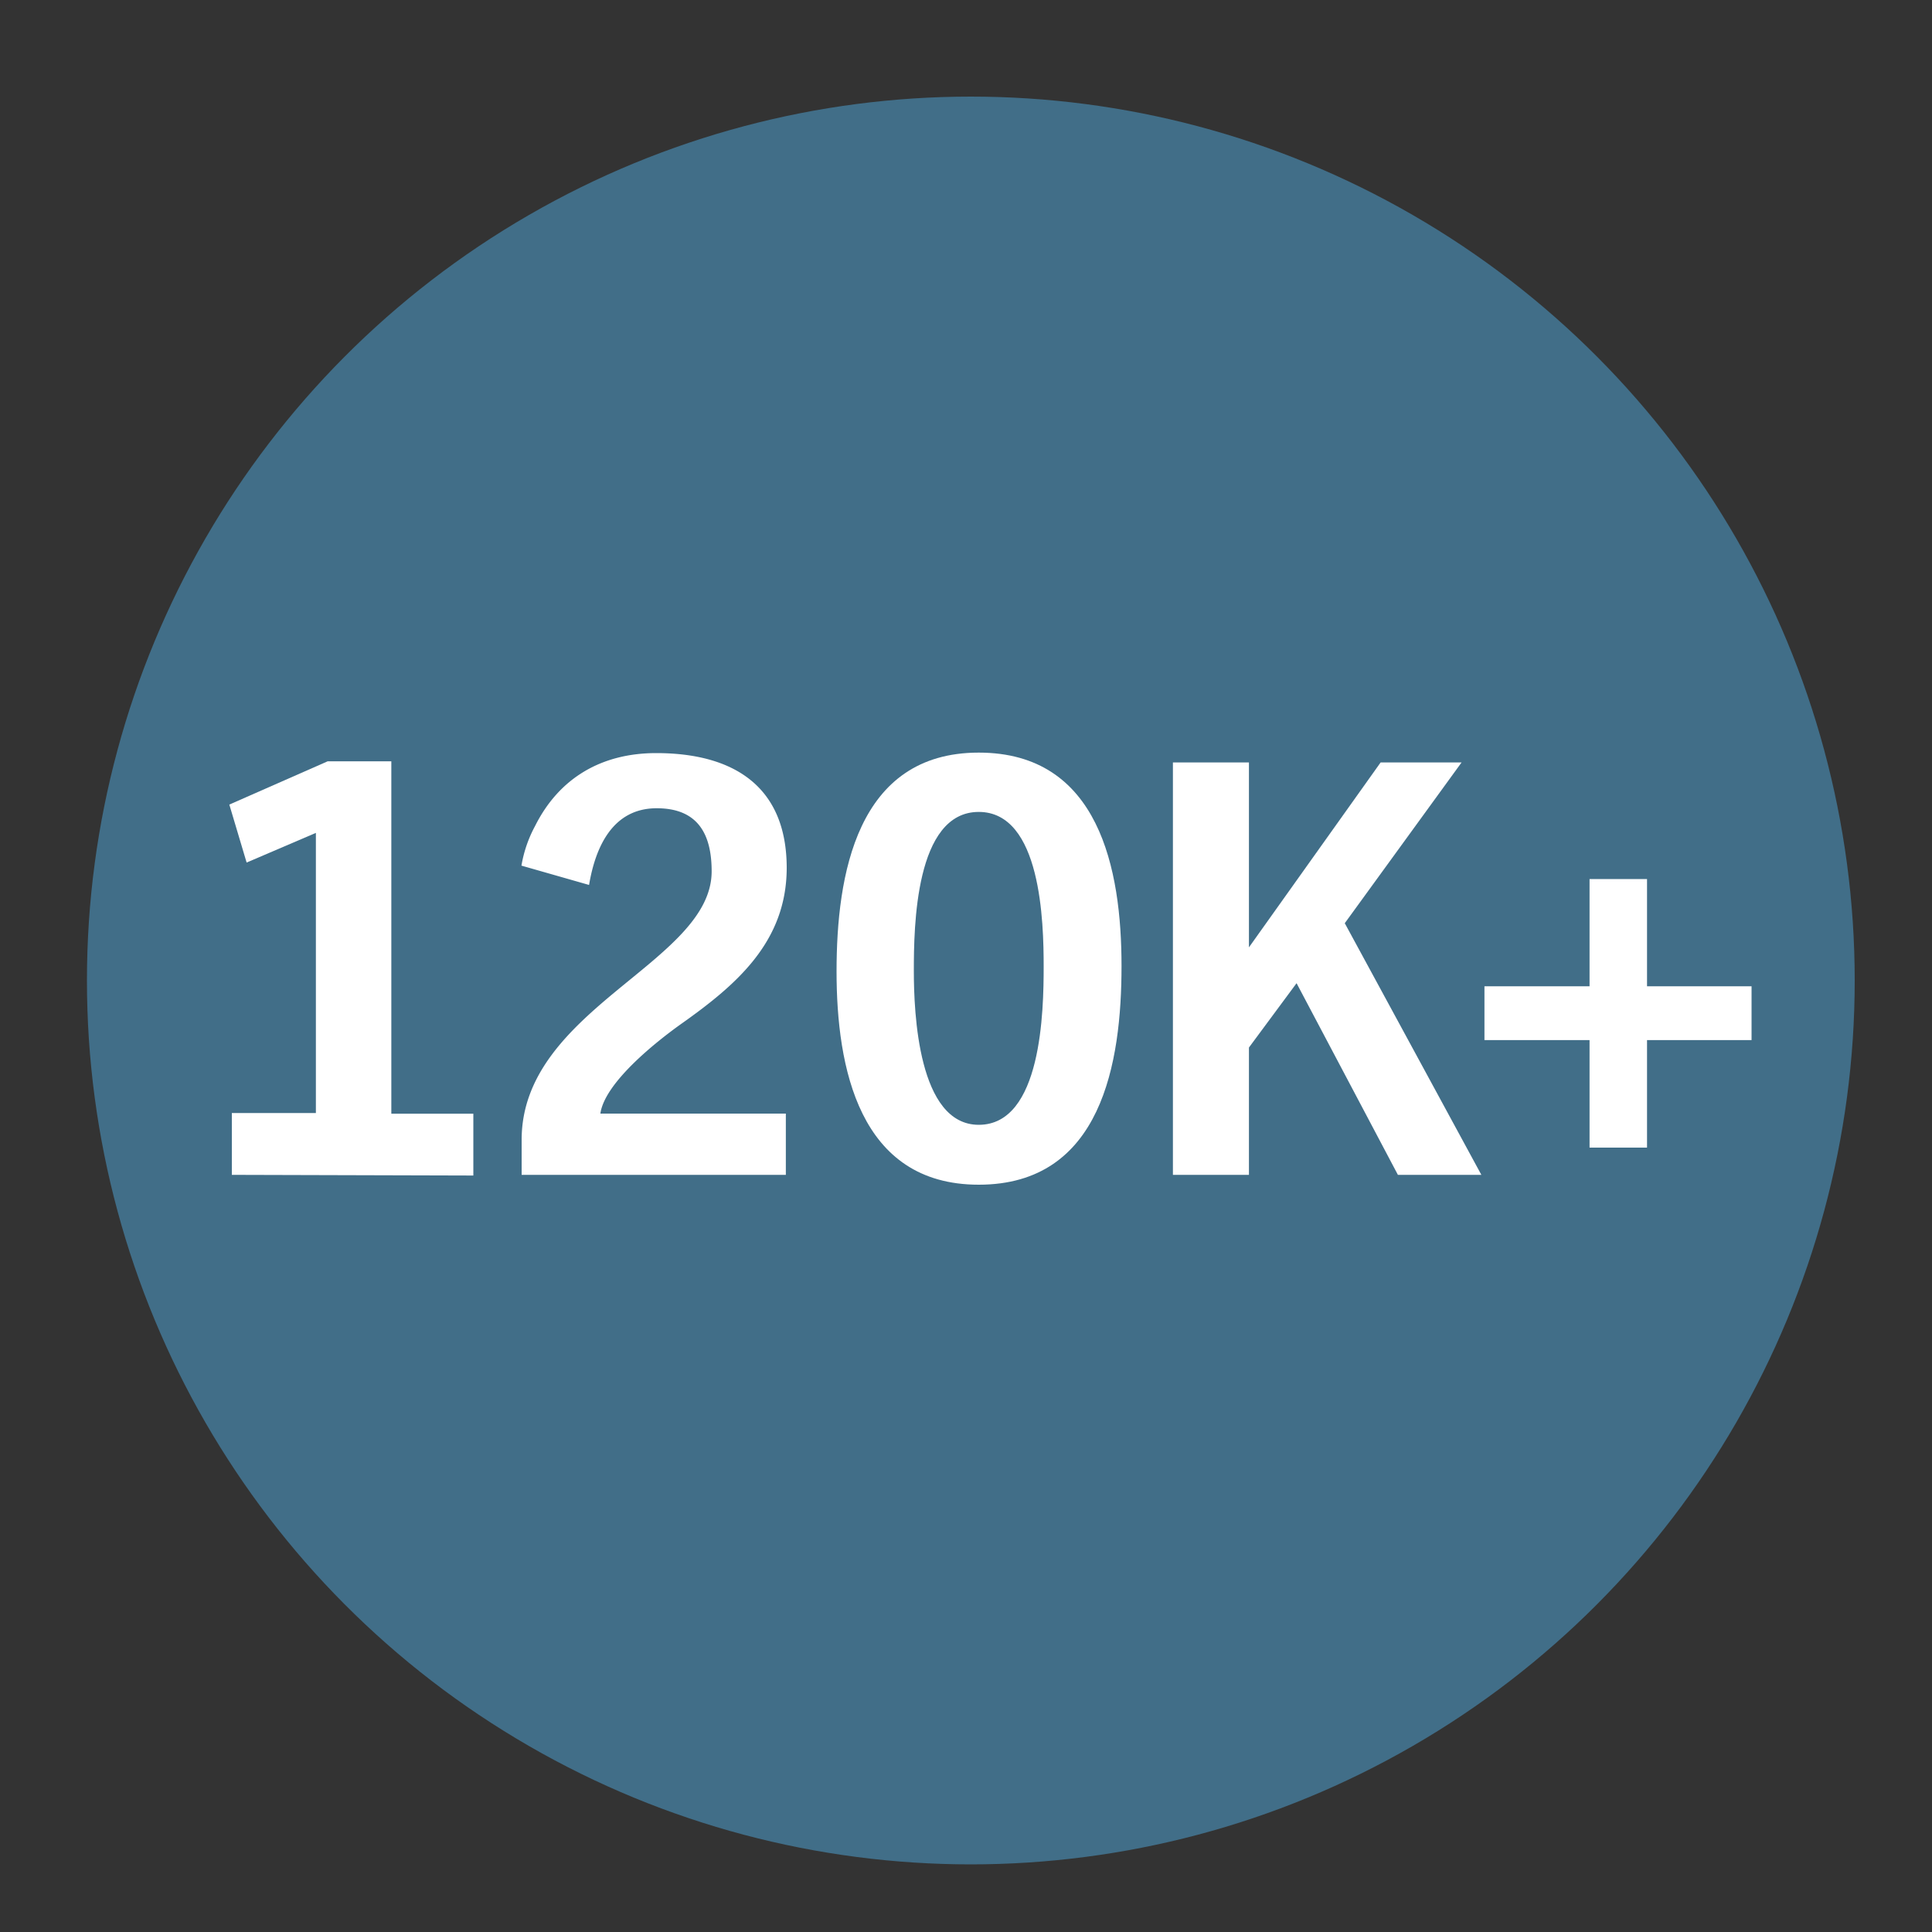 <svg xmlns="http://www.w3.org/2000/svg" viewBox="0 0 200 200"><rect x="0" y="0" width="200" height="200" fill="#333333" stroke="none"/><defs><style>.a{opacity:0.48;}.b{fill:#50ade3;}.c{fill:#fff;}</style></defs><title>StatIcons</title><g class="a"><circle class="b" cx="100.5" cy="101.5" r="91.5"/></g><path class="c" d="M24,121.62v-6.4h8.7v-29l-7.17,3.07-1.79-6,10.18-4.48h6.59v36.48H49v6.4Z"/><path class="c" d="M70.41,106.07c-2.5,1.79-7.81,6-8.26,9.21h19.2v6.34H54V118C54,104.4,73.67,99.67,73.67,90.2c0-3.91-1.47-6.53-5.69-6.53-4.55,0-6.34,4-7,7.94l-7-2a13.2,13.2,0,0,1,1.41-4.1c2.5-5,6.91-7.55,12.54-7.55,7.94,0,13.51,3.39,13.51,11.9C81.42,97.56,76.17,102,70.41,106.07Z"/><path class="c" d="M101.32,122.64c-12.41,0-14.72-12.16-14.72-22.08s2.05-22.65,14.72-22.65C113.8,77.91,116.1,90,116.1,100S114.06,122.64,101.32,122.64Zm0-38.59c-6.59,0-6.72,11.91-6.72,16.45,0,4.35.45,15.94,6.72,15.94,6.53,0,6.72-11.84,6.72-16.39S107.79,84.05,101.32,84.05Z"/><path class="c" d="M144.71,121.62l-10.49-19.84-4.93,6.66v13.18h-7.87V78.93h7.87V98.07l13.63-19.14h8.38L139.21,95.57l14.14,26.05Z"/><path class="c" d="M170.5,107.67V118.8h-5.95V107.67H153.67V102.1h10.88V91h5.95V102.1h10.82v5.57Z"/></svg>